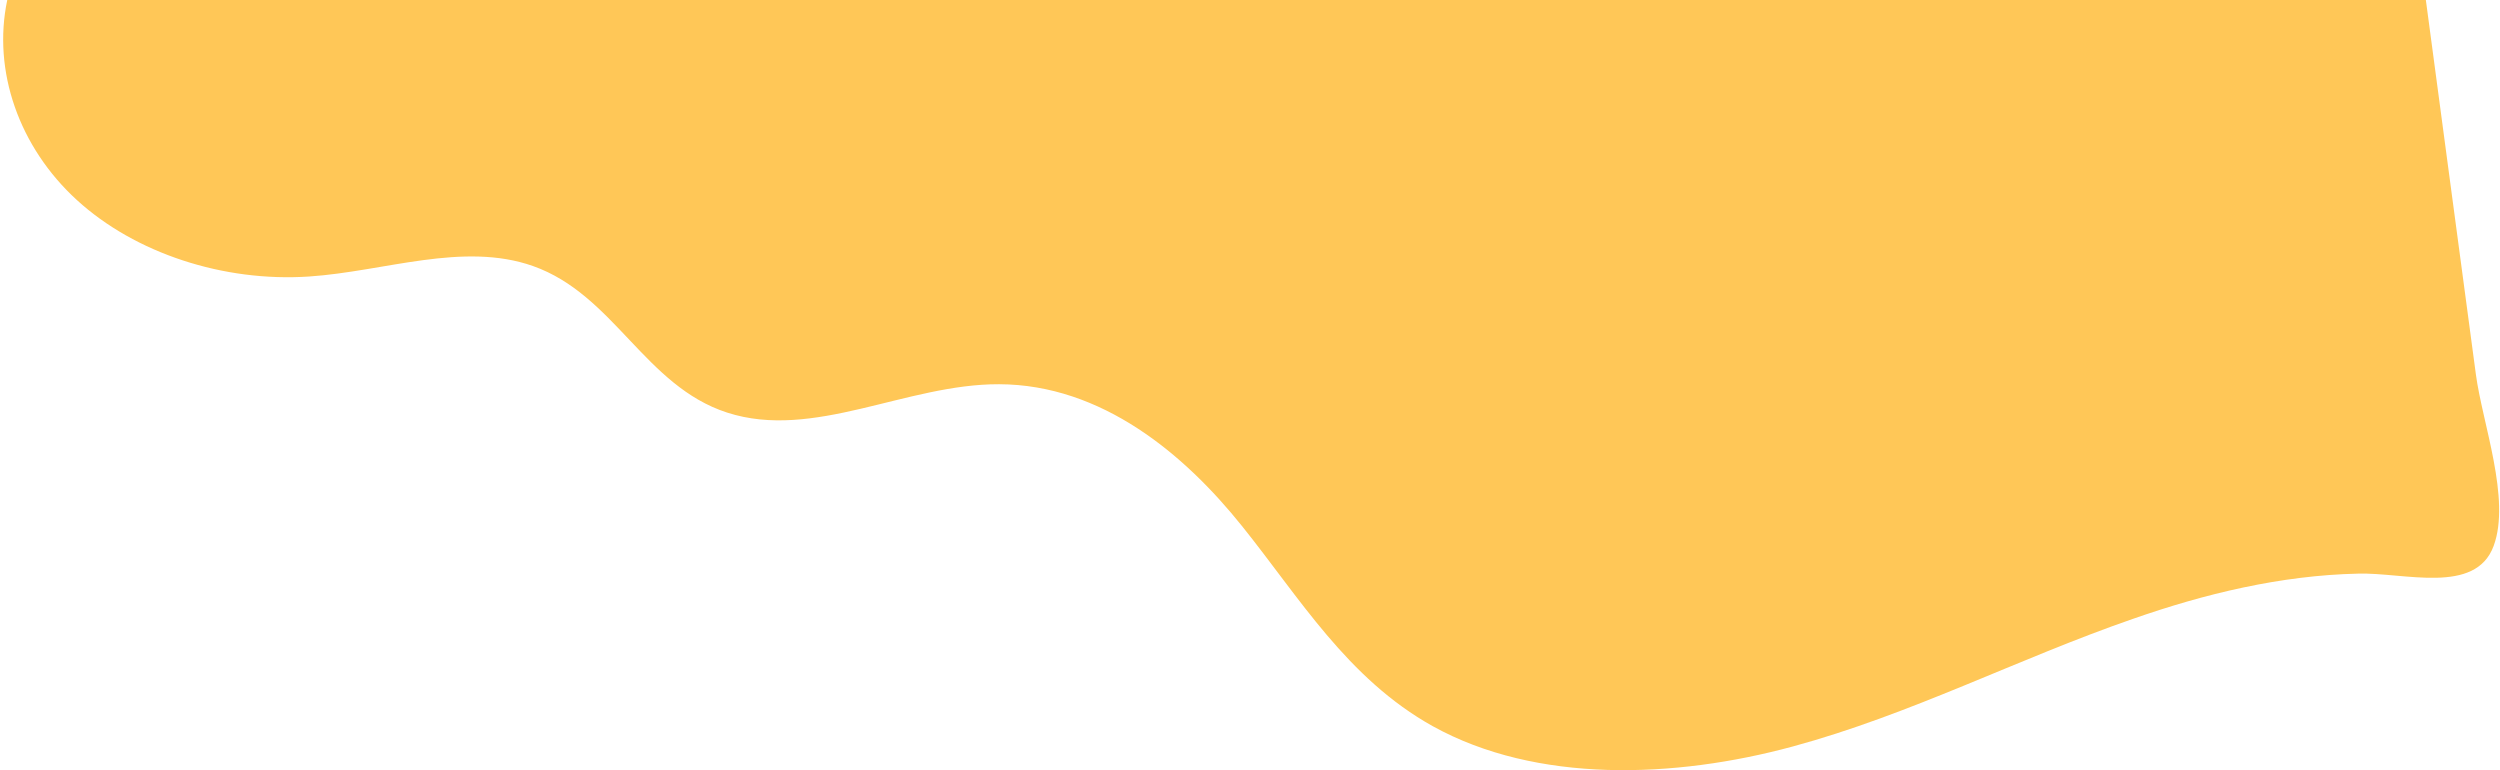 <?xml version="1.0" encoding="UTF-8"?> <svg xmlns="http://www.w3.org/2000/svg" width="620" height="191" viewBox="0 0 620 191" fill="none"><path d="M528.962 153.48C500.442 163.36 473.924 177.176 444.604 185.13C415.284 193.085 381.06 194.341 355.343 180.107C334.128 168.3 322.22 148.121 308.01 130.454C293.8 112.703 273.286 95.37 247.769 95.287C224.753 95.203 201.737 109.27 180.322 102.32C159.908 95.705 152.303 73.098 132.189 65.981C114.878 59.868 95.364 67.32 76.651 68.576C55.437 69.999 33.522 62.799 19.112 49.653C4.702 36.507 -1.902 17.584 1.8 -1.65719e-06C201.737 -1.65719e-06 401.674 -1.65719e-06 601.611 -1.65719e-06C605.714 30.981 609.917 61.961 614.02 92.858C615.621 104.916 622.726 123.755 618.423 135.394C613.92 147.619 596.208 141.925 584.8 142.26C565.587 142.679 546.674 147.284 528.962 153.48Z" fill="#FFC757"></path></svg> 